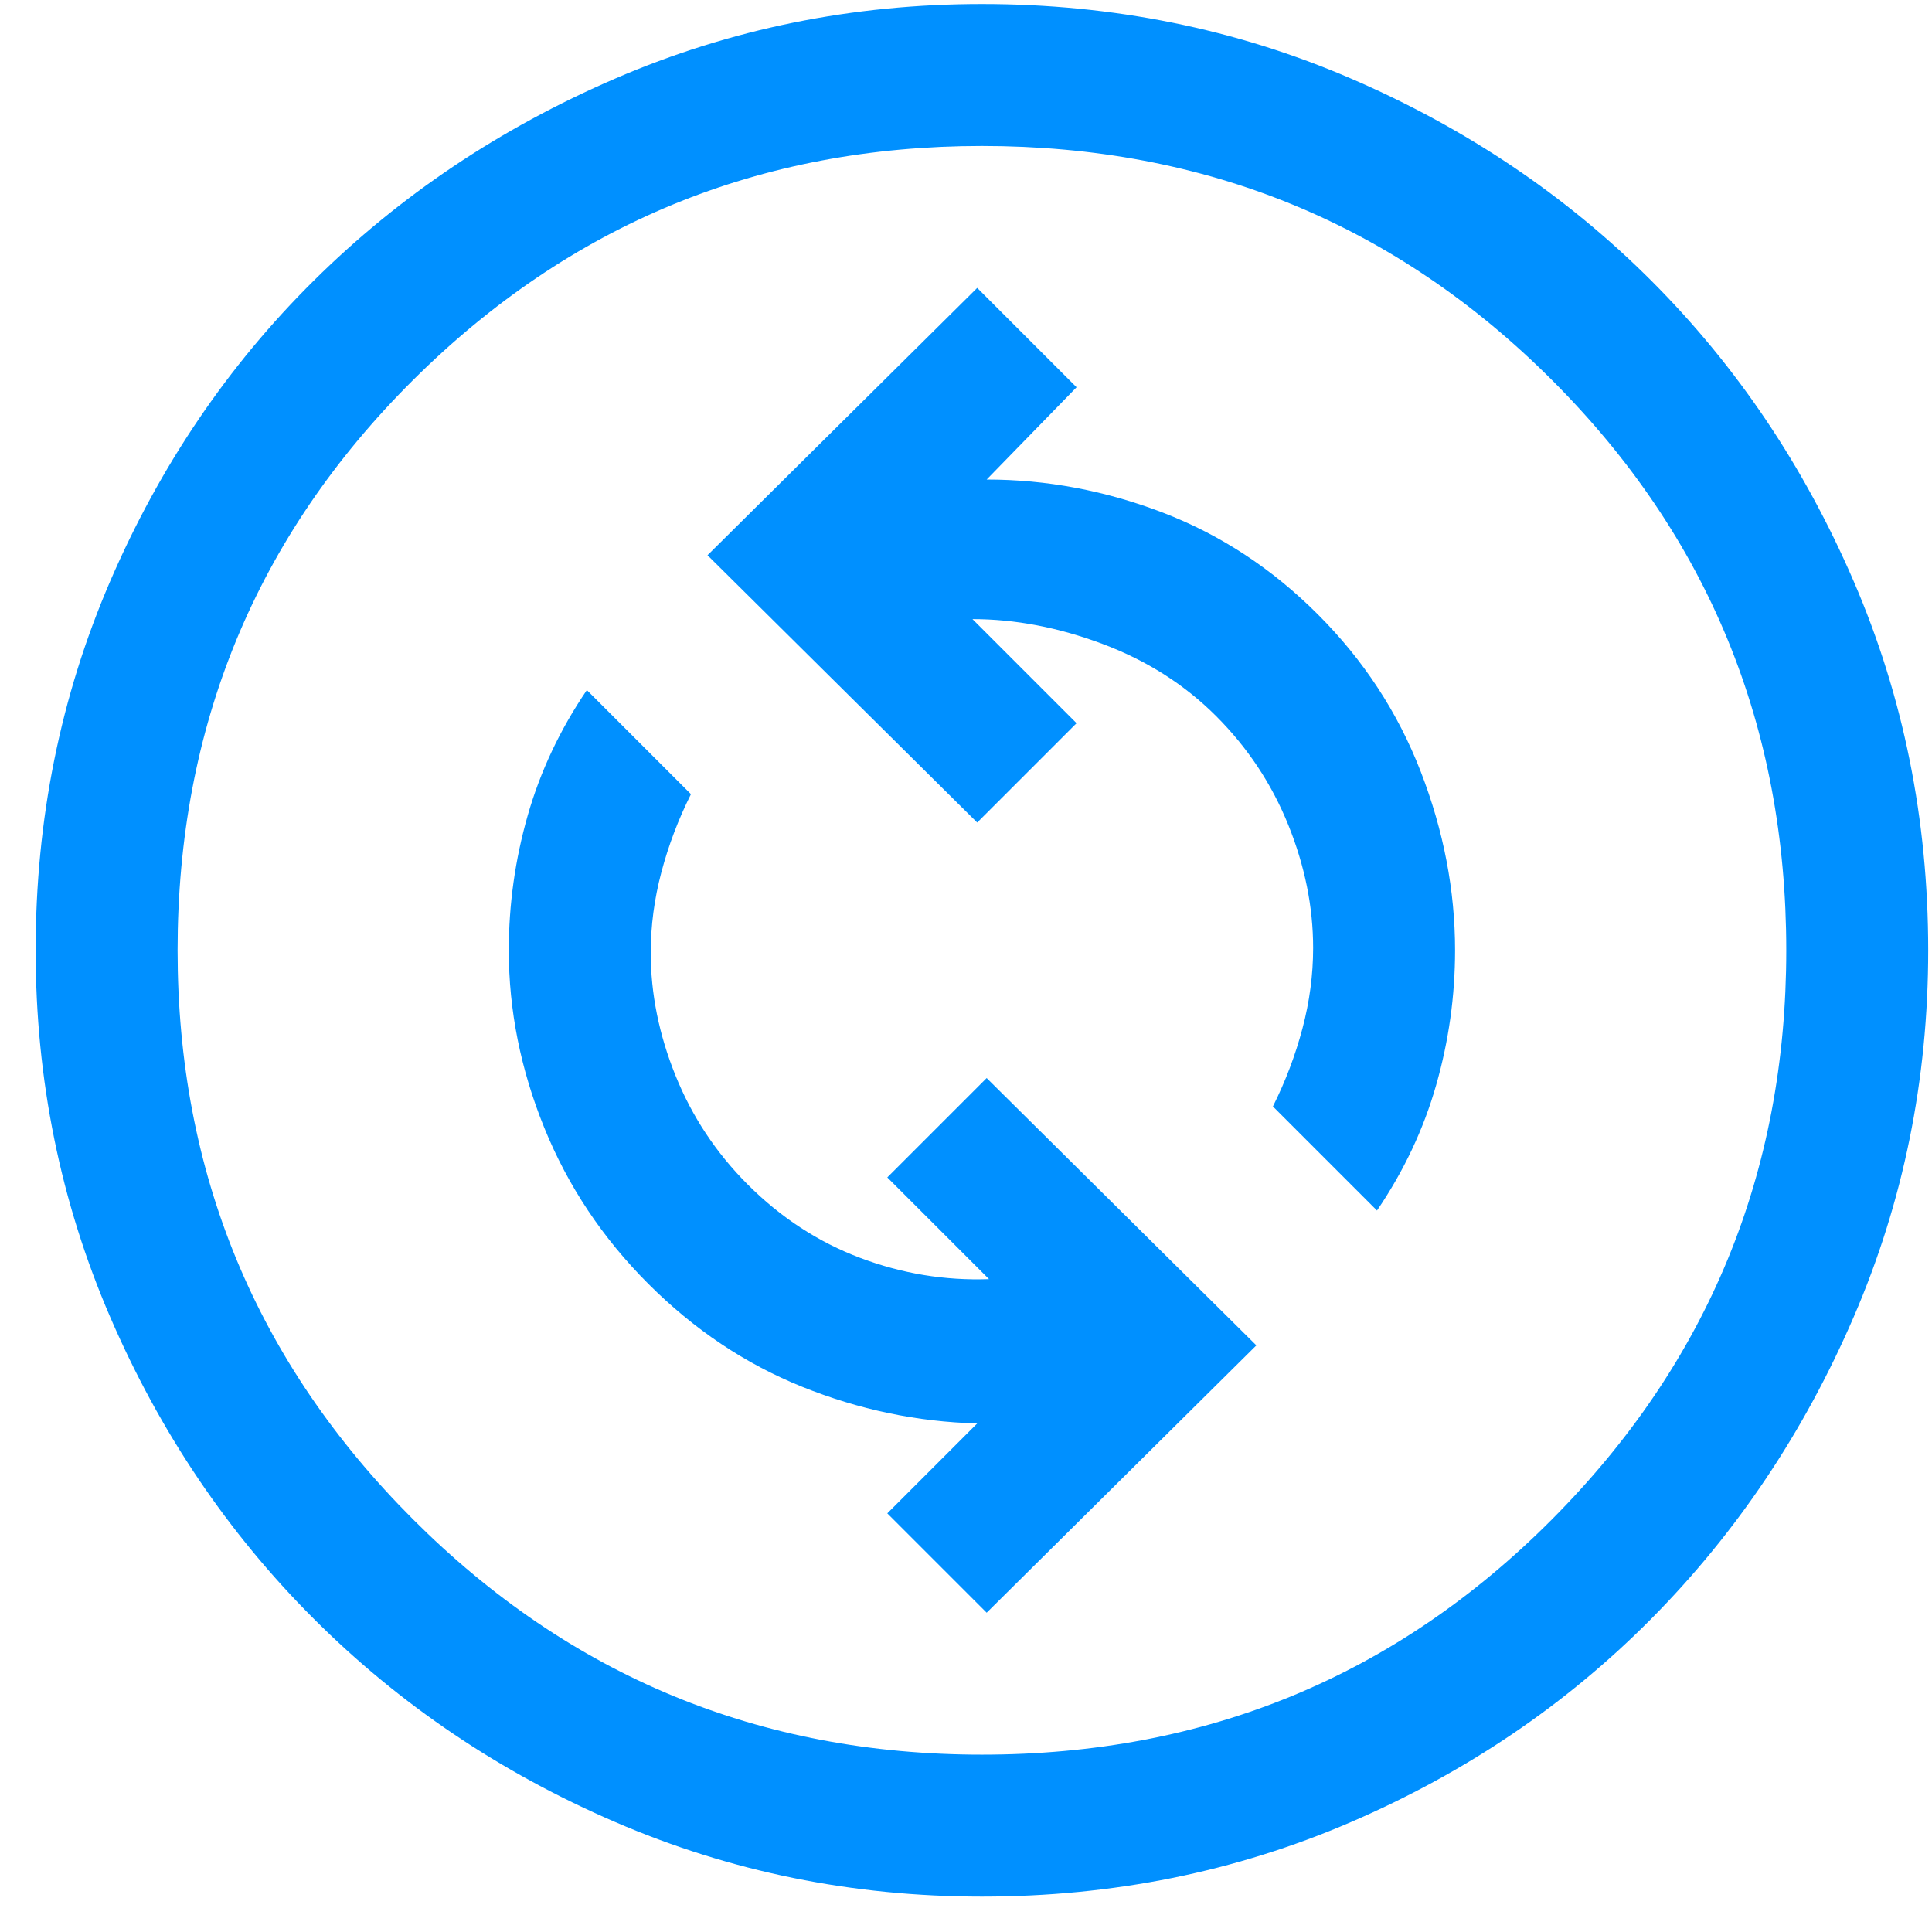 <?xml version="1.0" encoding="UTF-8"?> <svg xmlns="http://www.w3.org/2000/svg" width="49" height="49" viewBox="0 0 49 49" fill="none"><path d="M25.024 40.902L31.864 34.122L25.024 27.342L22.504 29.862L25.084 32.442C23.964 32.482 22.874 32.302 21.814 31.902C20.754 31.502 19.804 30.882 18.964 30.042C18.164 29.242 17.554 28.322 17.134 27.282C16.714 26.242 16.504 25.202 16.504 24.162C16.504 23.482 16.594 22.802 16.774 22.122C16.954 21.442 17.204 20.782 17.524 20.142L14.884 17.502C14.204 18.502 13.704 19.562 13.384 20.682C13.064 21.802 12.904 22.942 12.904 24.102C12.904 25.622 13.204 27.122 13.804 28.602C14.404 30.082 15.284 31.402 16.444 32.562C17.604 33.722 18.904 34.592 20.344 35.172C21.784 35.752 23.264 36.062 24.784 36.102L22.504 38.382L25.024 40.902ZM34.924 30.702C35.604 29.702 36.104 28.642 36.424 27.522C36.744 26.402 36.904 25.262 36.904 24.102C36.904 22.582 36.614 21.072 36.034 19.572C35.454 18.072 34.584 16.742 33.424 15.582C32.264 14.422 30.954 13.562 29.494 13.002C28.034 12.442 26.544 12.162 25.024 12.162L27.304 9.822L24.784 7.302L17.944 14.082L24.784 20.862L27.304 18.342L24.664 15.702C25.744 15.702 26.844 15.912 27.964 16.332C29.084 16.752 30.044 17.362 30.844 18.162C31.644 18.962 32.254 19.882 32.674 20.922C33.094 21.962 33.304 23.002 33.304 24.042C33.304 24.722 33.214 25.402 33.034 26.082C32.854 26.762 32.604 27.422 32.284 28.062L34.924 30.702ZM24.904 48.102C21.624 48.102 18.524 47.472 15.604 46.212C12.684 44.952 10.134 43.232 7.954 41.052C5.774 38.872 4.054 36.322 2.794 33.402C1.534 30.482 0.904 27.382 0.904 24.102C0.904 20.782 1.534 17.662 2.794 14.742C4.054 11.822 5.774 9.282 7.954 7.122C10.134 4.962 12.684 3.252 15.604 1.992C18.524 0.732 21.624 0.102 24.904 0.102C28.224 0.102 31.344 0.732 34.264 1.992C37.184 3.252 39.724 4.962 41.884 7.122C44.044 9.282 45.754 11.822 47.014 14.742C48.274 17.662 48.904 20.782 48.904 24.102C48.904 27.382 48.274 30.482 47.014 33.402C45.754 36.322 44.044 38.872 41.884 41.052C39.724 43.232 37.184 44.952 34.264 46.212C31.344 47.472 28.224 48.102 24.904 48.102ZM24.904 44.502C30.584 44.502 35.404 42.512 39.364 38.532C43.324 34.552 45.304 29.742 45.304 24.102C45.304 18.422 43.324 13.602 39.364 9.642C35.404 5.682 30.584 3.702 24.904 3.702C19.264 3.702 14.454 5.682 10.474 9.642C6.494 13.602 4.504 18.422 4.504 24.102C4.504 29.742 6.494 34.552 10.474 38.532C14.454 42.512 19.264 44.502 24.904 44.502Z" fill="#0090FF"></path></svg> 